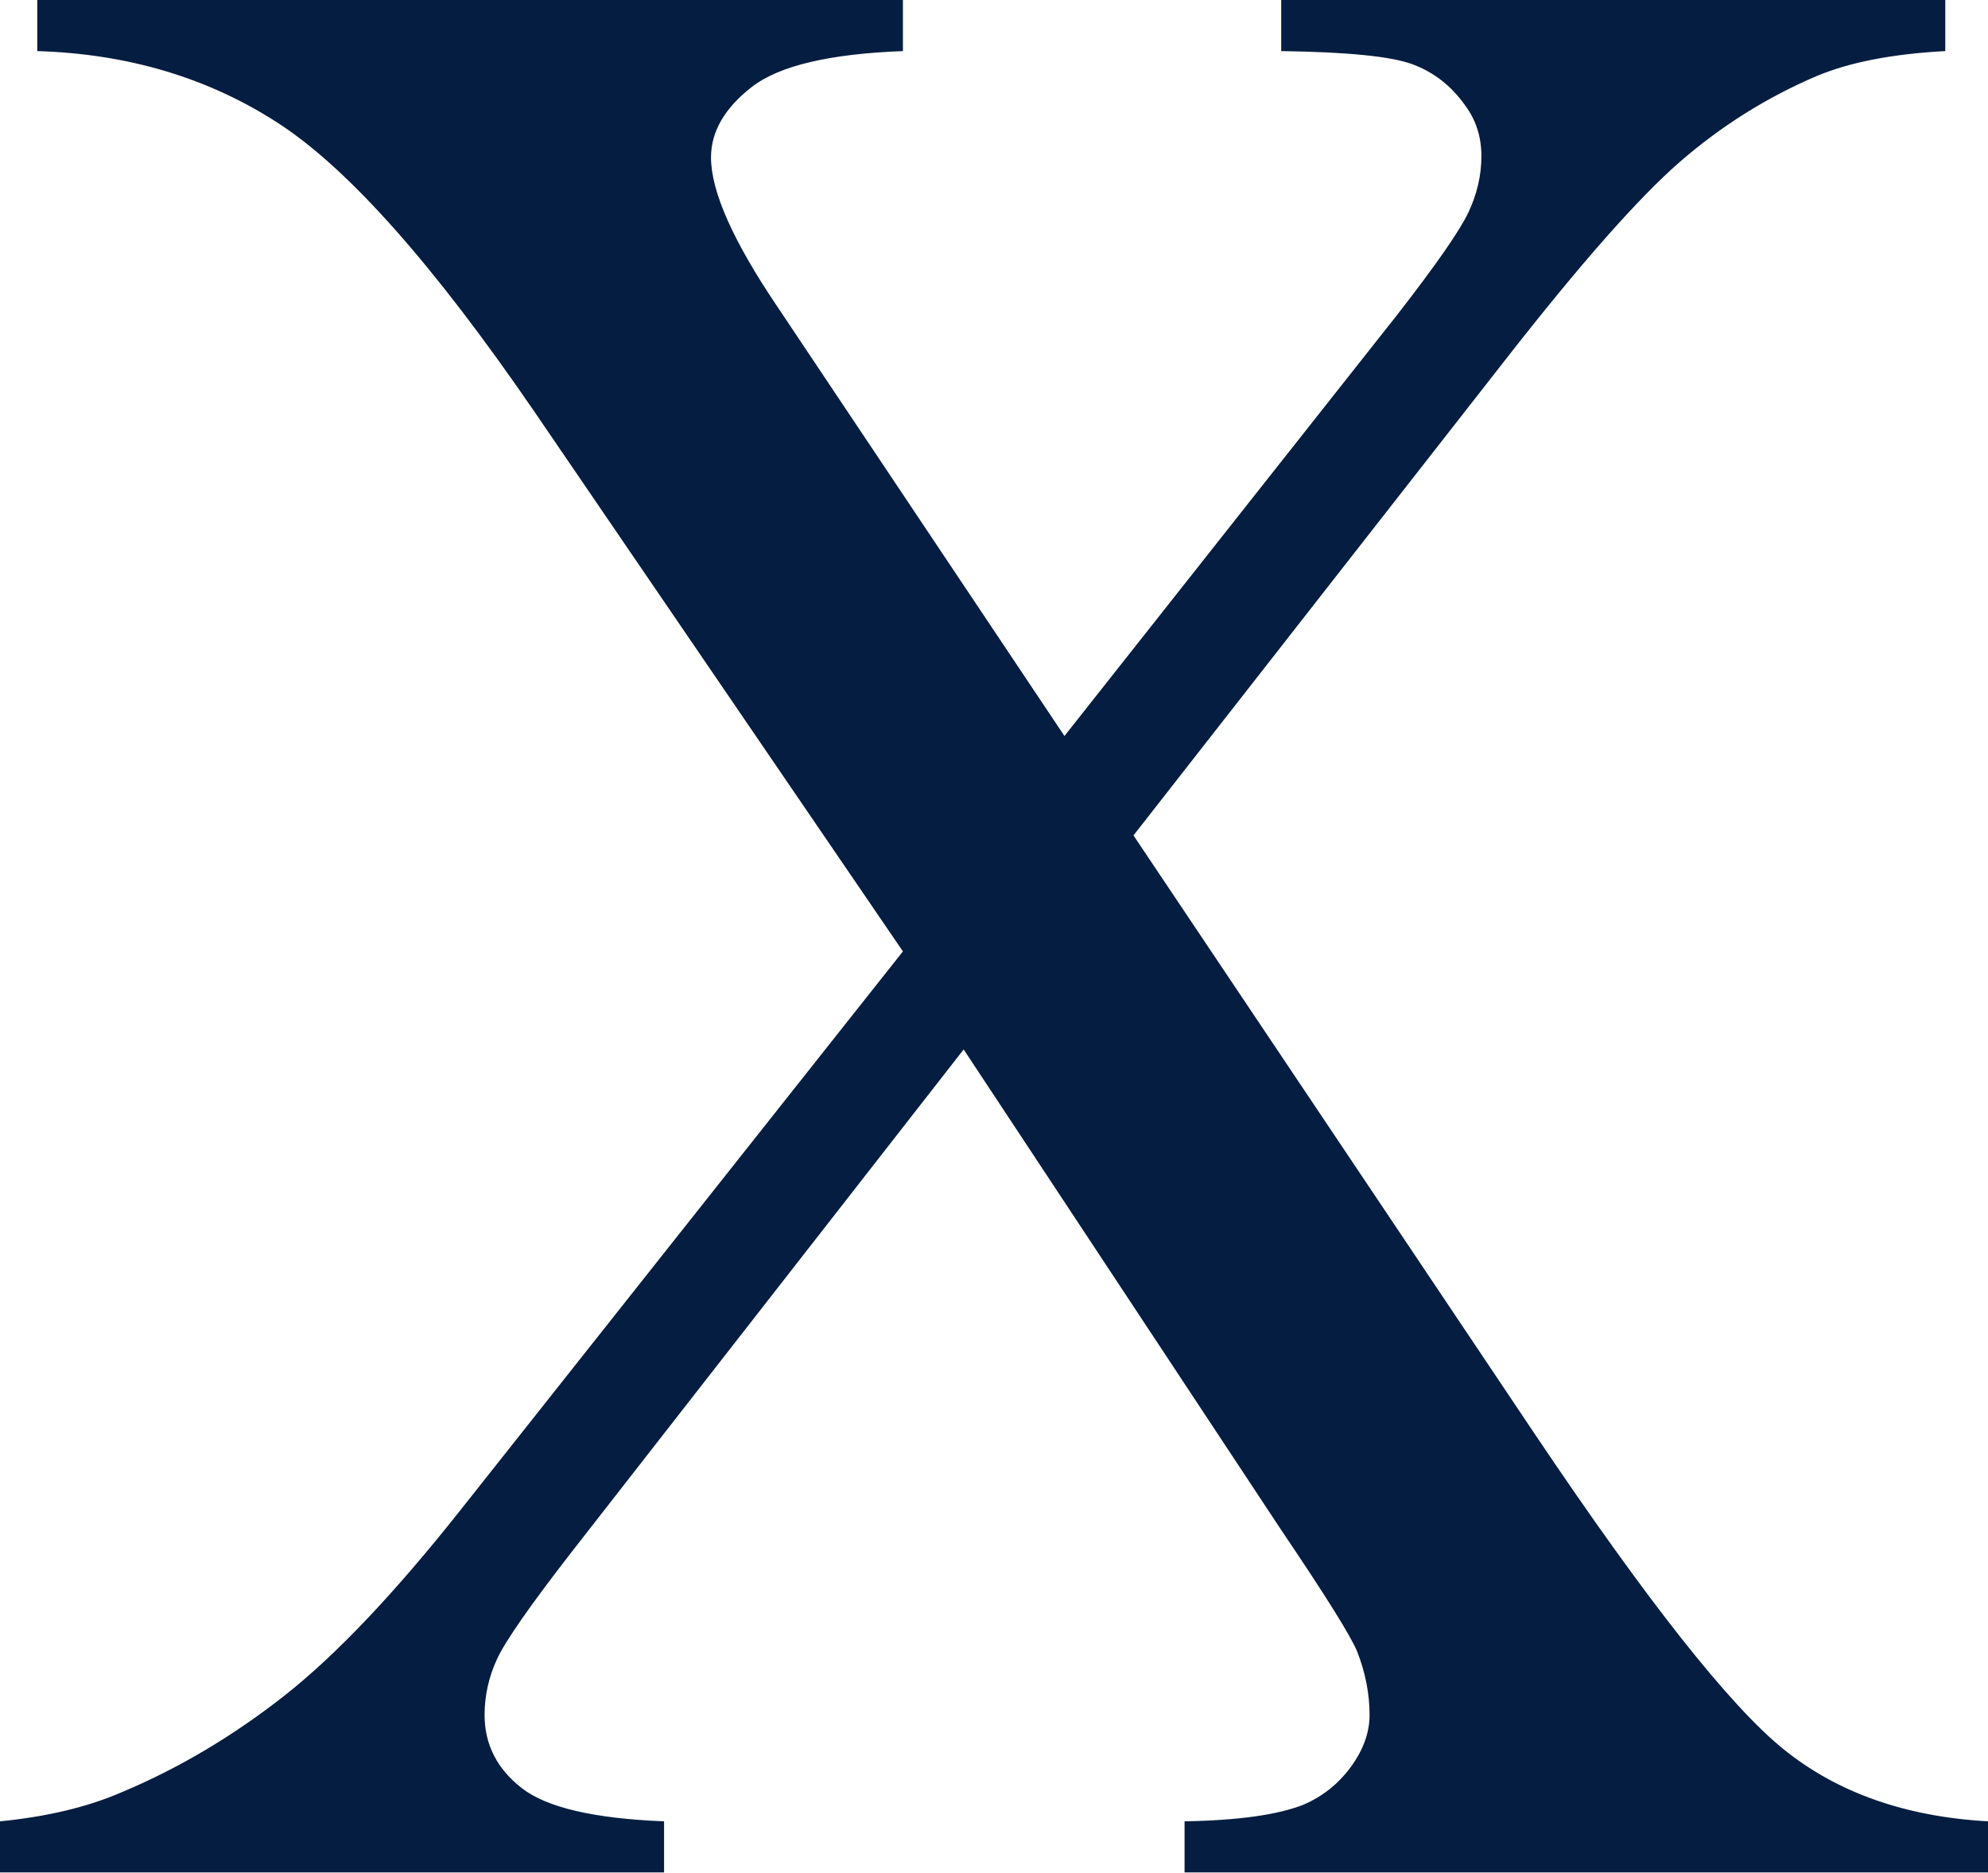 <?xml version="1.0" encoding="UTF-8" standalone="no"?><svg xmlns="http://www.w3.org/2000/svg" xmlns:xlink="http://www.w3.org/1999/xlink" fill="#000000" height="349.8" preserveAspectRatio="xMidYMid meet" version="1" viewBox="0.0 0.0 371.4 349.8" width="371.4" zoomAndPan="magnify"><g id="change1_1"><path d="M 211.758 156.047 L 286.816 267.988 C 307.621 298.938 323.055 318.496 333.113 326.664 C 343.172 334.832 355.938 339.348 371.414 340.207 L 371.414 349.75 L 221.301 349.75 L 221.301 340.207 C 231.273 340.035 238.668 339.004 243.484 337.113 C 247.094 335.562 250.059 333.199 252.383 330.02 C 254.703 326.836 255.863 323.613 255.863 320.348 C 255.863 316.391 255.09 312.438 253.543 308.48 C 252.34 305.559 247.609 297.992 239.355 285.785 L 180.031 196.027 L 106.781 289.91 C 99.043 299.883 94.402 306.547 92.855 309.898 C 91.305 313.254 90.531 316.734 90.531 320.348 C 90.531 325.848 92.855 330.406 97.496 334.016 C 102.141 337.629 110.996 339.691 124.062 340.207 L 124.062 349.75 L 0 349.75 L 0 340.207 C 8.77 339.348 16.336 337.539 22.699 334.789 C 33.359 330.32 43.504 324.301 53.133 316.734 C 62.762 309.168 73.766 297.562 86.148 281.914 L 168.684 177.715 L 99.816 76.863 C 81.074 49.523 65.168 31.598 52.102 23.086 C 39.031 14.574 23.988 10.059 6.965 9.543 L 6.965 0 L 168.684 0 L 168.684 9.543 C 154.93 10.059 145.516 12.297 140.441 16.25 C 135.367 20.203 132.832 24.59 132.832 29.406 C 132.832 35.766 136.961 45.051 145.215 57.262 L 198.863 137.477 L 261.023 58.809 C 268.242 49.523 272.672 43.16 274.305 39.723 C 275.938 36.281 276.758 32.758 276.758 29.148 C 276.758 25.535 275.723 22.355 273.66 19.605 C 271.082 15.992 267.812 13.457 263.859 11.996 C 259.902 10.531 251.738 9.715 239.355 9.543 L 239.355 0 L 363.418 0 L 363.418 9.543 C 353.617 10.059 345.621 11.609 339.434 14.188 C 330.145 18.141 321.637 23.473 313.898 30.18 C 306.16 36.887 295.238 49.266 281.141 67.32 L 211.758 156.047" fill="#051d40"/></g></svg>